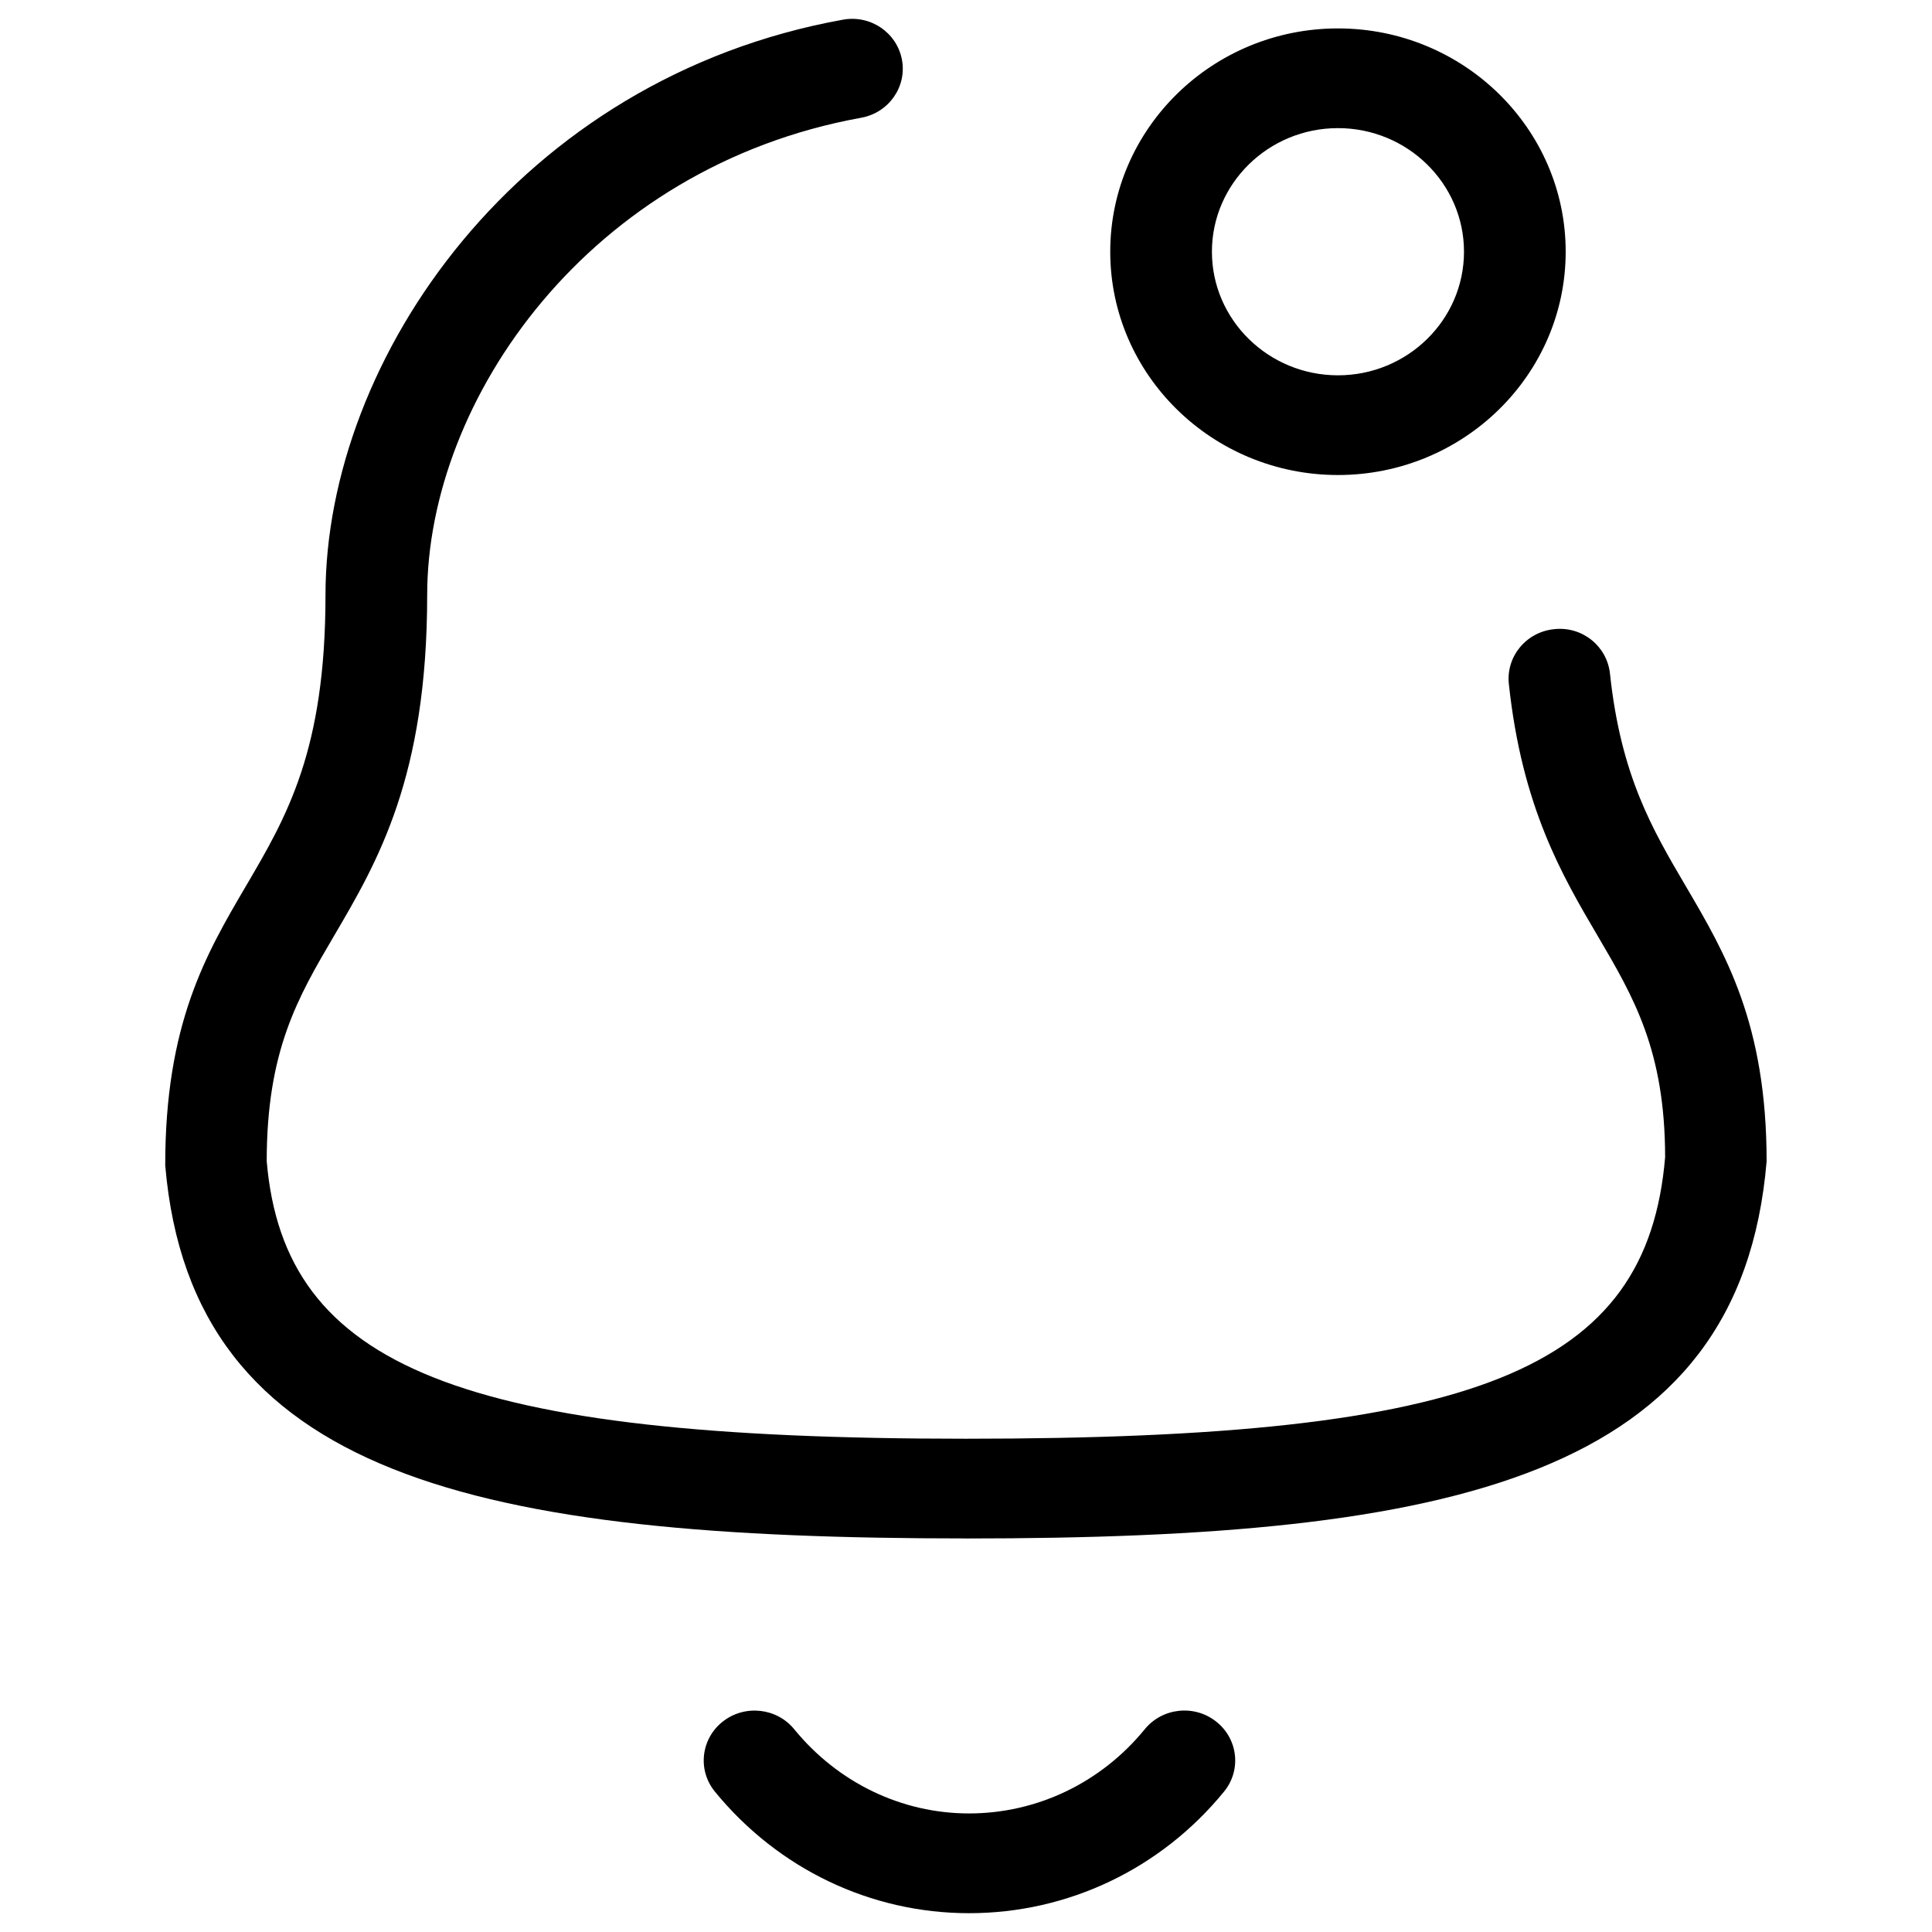 <?xml version="1.0" encoding="UTF-8"?>
<svg id="uuid-6b42adbf-ac1f-48ae-899d-cbca33b722df" data-name="Layer 1" xmlns="http://www.w3.org/2000/svg" viewBox="0 0 38 38">
  <defs>
    <style>
      .uuid-5851cf08-232e-44aa-8286-80417aceddaa {
        stroke-width: 0px;
      }
    </style>
  </defs>
  <path class="uuid-5851cf08-232e-44aa-8286-80417aceddaa" d="M18.997,30.259c-9.58,0-15.227-1.201-15.747-7.337-.003-2.784.805-4.161,1.586-5.492.805-1.371,1.566-2.667,1.566-5.725C6.403,7.047,10.208,1.539,16.575.388c.547-.102,1.065.254,1.165.786.1.532-.259,1.044-.802,1.142-5.343.967-8.536,5.534-8.536,9.389,0,3.583-.974,5.24-1.833,6.704-.71,1.209-1.323,2.253-1.323,4.432.347,4.06,3.817,5.457,13.75,5.457,10.058,0,13.4-1.345,13.755-5.538-.003-2.1-.617-3.144-1.328-4.354-.698-1.187-1.488-2.534-1.746-4.955-.057-.538.342-1.021.891-1.076.551-.062,1.04.334,1.098.873.213,2.007.833,3.062,1.49,4.18.782,1.331,1.591,2.709,1.591,5.414-.523,6.217-6.171,7.418-15.752,7.418ZM24.075,35.239c.346-.422.276-1.04-.155-1.378-.43-.341-1.06-.272-1.405.152-.86,1.052-2.119,1.655-3.456,1.655-1.324,0-2.577-.603-3.437-1.655-.345-.424-.975-.491-1.406-.152s-.5.956-.155,1.378c1.242,1.52,3.063,2.391,4.998,2.391,1.947,0,3.775-.871,5.016-2.391ZM30.795,4.951c0-2.422-2.009-4.392-4.479-4.392s-4.479,1.971-4.479,4.392,2.009,4.392,4.479,4.392,4.479-1.971,4.479-4.392ZM28.795,4.951c0,1.341-1.112,2.431-2.479,2.431s-2.479-1.091-2.479-2.431,1.112-2.431,2.479-2.431,2.479,1.091,2.479,2.431Z"/>
</svg>